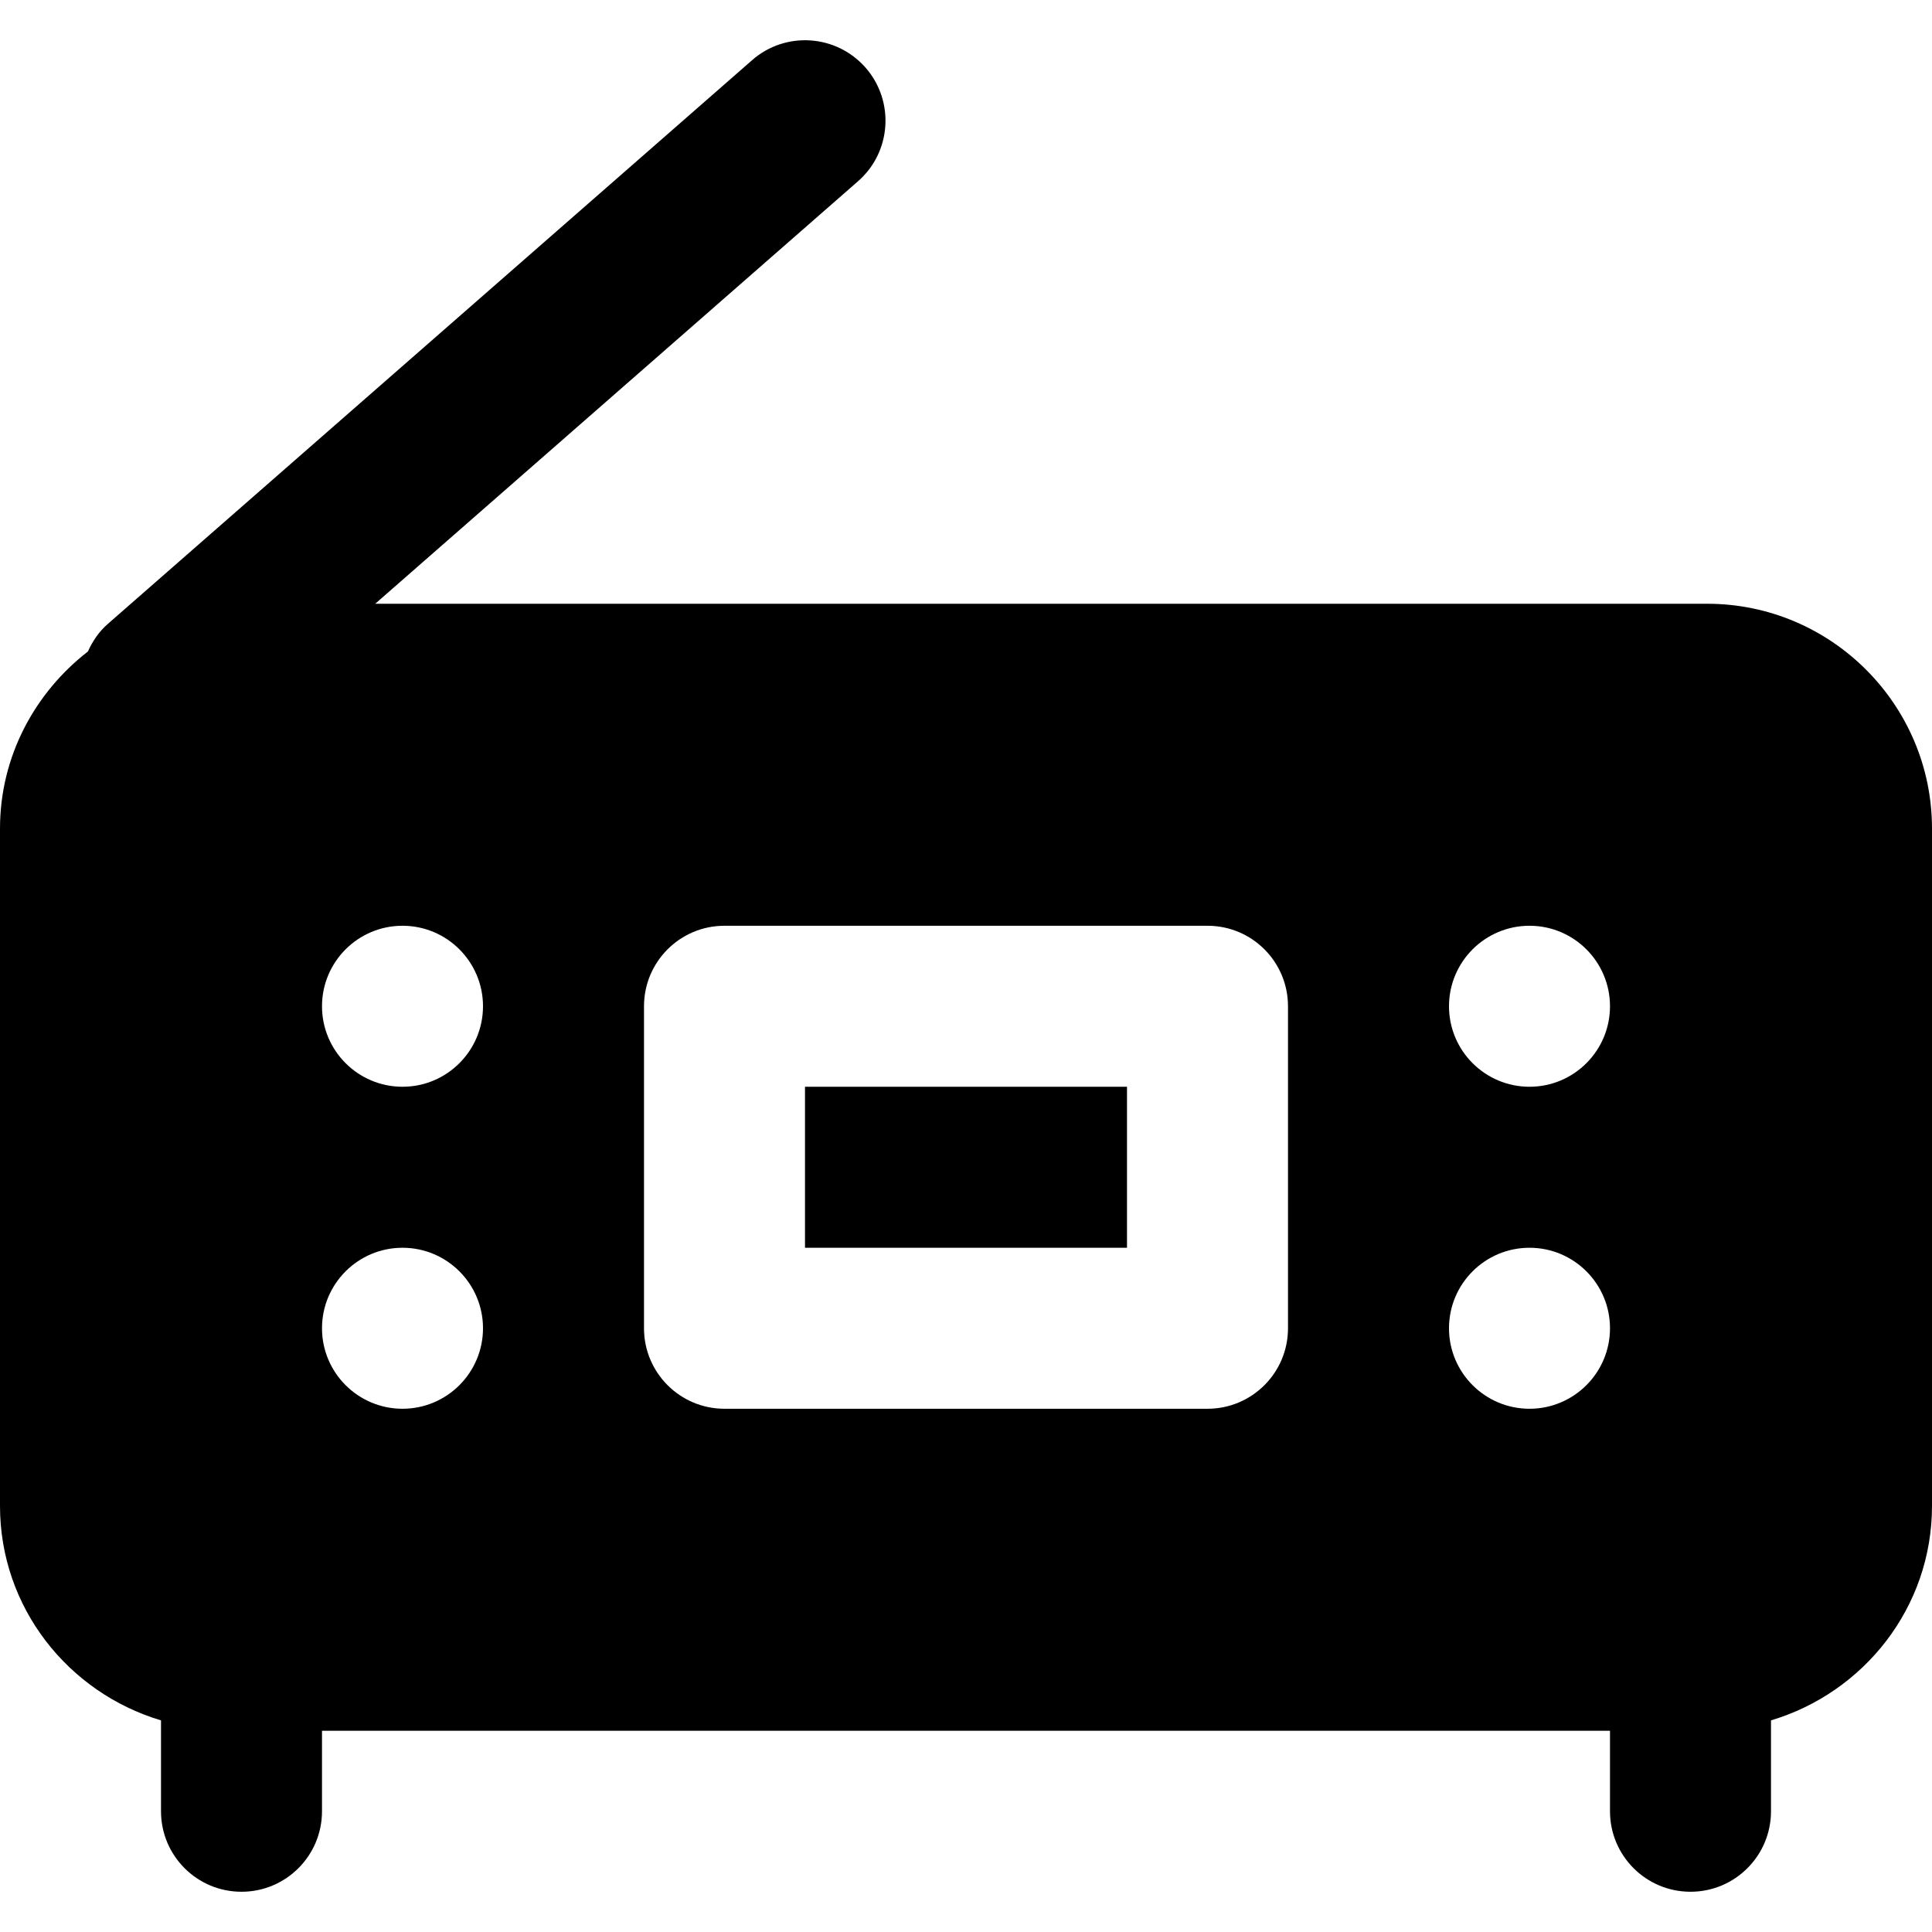 <?xml version="1.0" encoding="iso-8859-1"?>
<!-- Uploaded to: SVG Repo, www.svgrepo.com, Generator: SVG Repo Mixer Tools -->
<svg fill="#000000" version="1.1" id="Layer_1" xmlns="http://www.w3.org/2000/svg" xmlns:xlink="http://www.w3.org/1999/xlink" 
	 viewBox="0 0 512 512" xml:space="preserve">
<g>
	<g>
		<g>
			<rect x="213.333" y="288.002" width="85.333" height="42.667"/>
			<path d="M452.416,160.002H99.435L227.371,48.044c8.875-7.744,9.771-21.227,2.027-30.101c-7.787-8.875-21.269-9.749-30.101-1.984
				L28.629,165.292c-2.411,2.091-4.096,4.629-5.333,7.36C9.237,183.575,0,200.45,0,219.586v179.499
				c0,26.944,18.091,49.493,42.667,56.832v24.085c0,11.776,9.536,21.333,21.333,21.333c11.797,0,21.333-9.557,21.333-21.333v-21.333
				h341.333v21.333c0,11.776,9.536,21.333,21.333,21.333c11.797,0,21.333-9.557,21.333-21.333v-24.085
				C493.909,448.578,512,426.028,512,399.084V219.586C512,186.732,485.269,160.002,452.416,160.002z M106.667,373.335
				c-11.776,0-21.333-9.557-21.333-21.333s9.557-21.333,21.333-21.333S128,340.226,128,352.002S118.443,373.335,106.667,373.335z
				 M106.667,288.002c-11.776,0-21.333-9.557-21.333-21.333s9.557-21.333,21.333-21.333S128,254.892,128,266.668
				S118.443,288.002,106.667,288.002z M341.333,352.002c0,11.776-9.536,21.333-21.333,21.333H192
				c-11.797,0-21.333-9.557-21.333-21.333v-85.333c0-11.776,9.536-21.333,21.333-21.333h128c11.797,0,21.333,9.557,21.333,21.333
				V352.002z M405.333,373.335c-11.776,0-21.333-9.557-21.333-21.333s9.557-21.333,21.333-21.333s21.333,9.557,21.333,21.333
				S417.109,373.335,405.333,373.335z M405.333,288.002c-11.776,0-21.333-9.557-21.333-21.333s9.557-21.333,21.333-21.333
				s21.333,9.557,21.333,21.333S417.109,288.002,405.333,288.002z"/>
		</g>
	</g>
</g>
</svg>